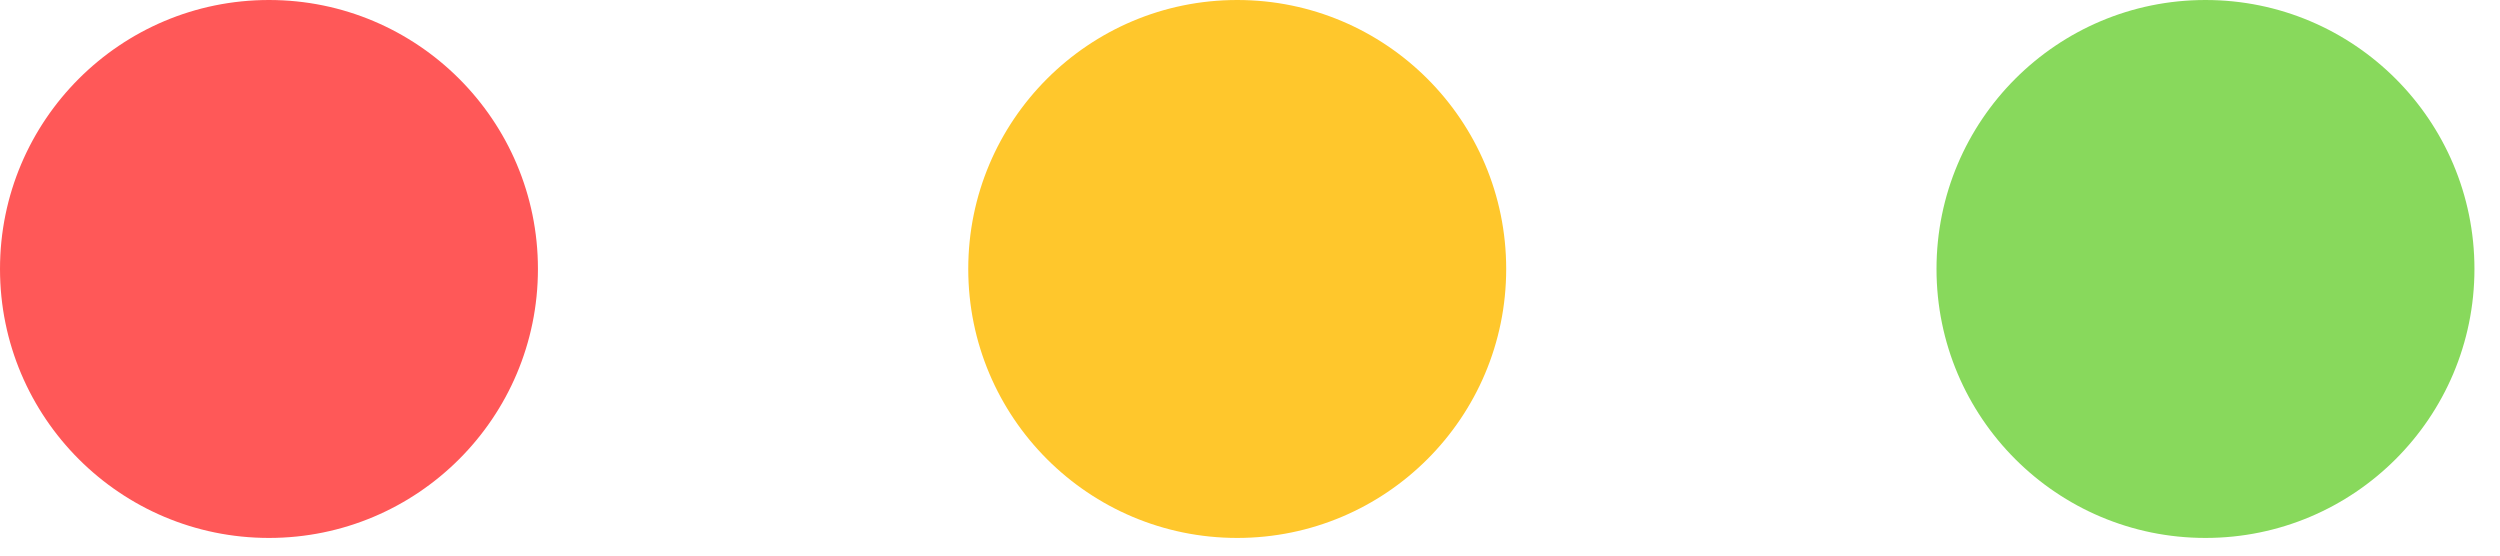 <?xml version="1.0" encoding="utf-8"?>
<svg xmlns="http://www.w3.org/2000/svg" fill="none" height="100%" overflow="visible" preserveAspectRatio="none" style="display: block;" viewBox="0 0 63 14" width="100%">
<g id="Buttons">
<circle cx="6.778" cy="6.778" fill="#FF5858" id="Ellipse 1" r="6.778"/>
<circle cx="31.178" cy="6.778" fill="#FFC72C" id="Ellipse 2" r="6.778"/>
<circle cx="55.578" cy="6.778" fill="#88D95C" id="Ellipse 3" r="6.778"/>
</g>
</svg>